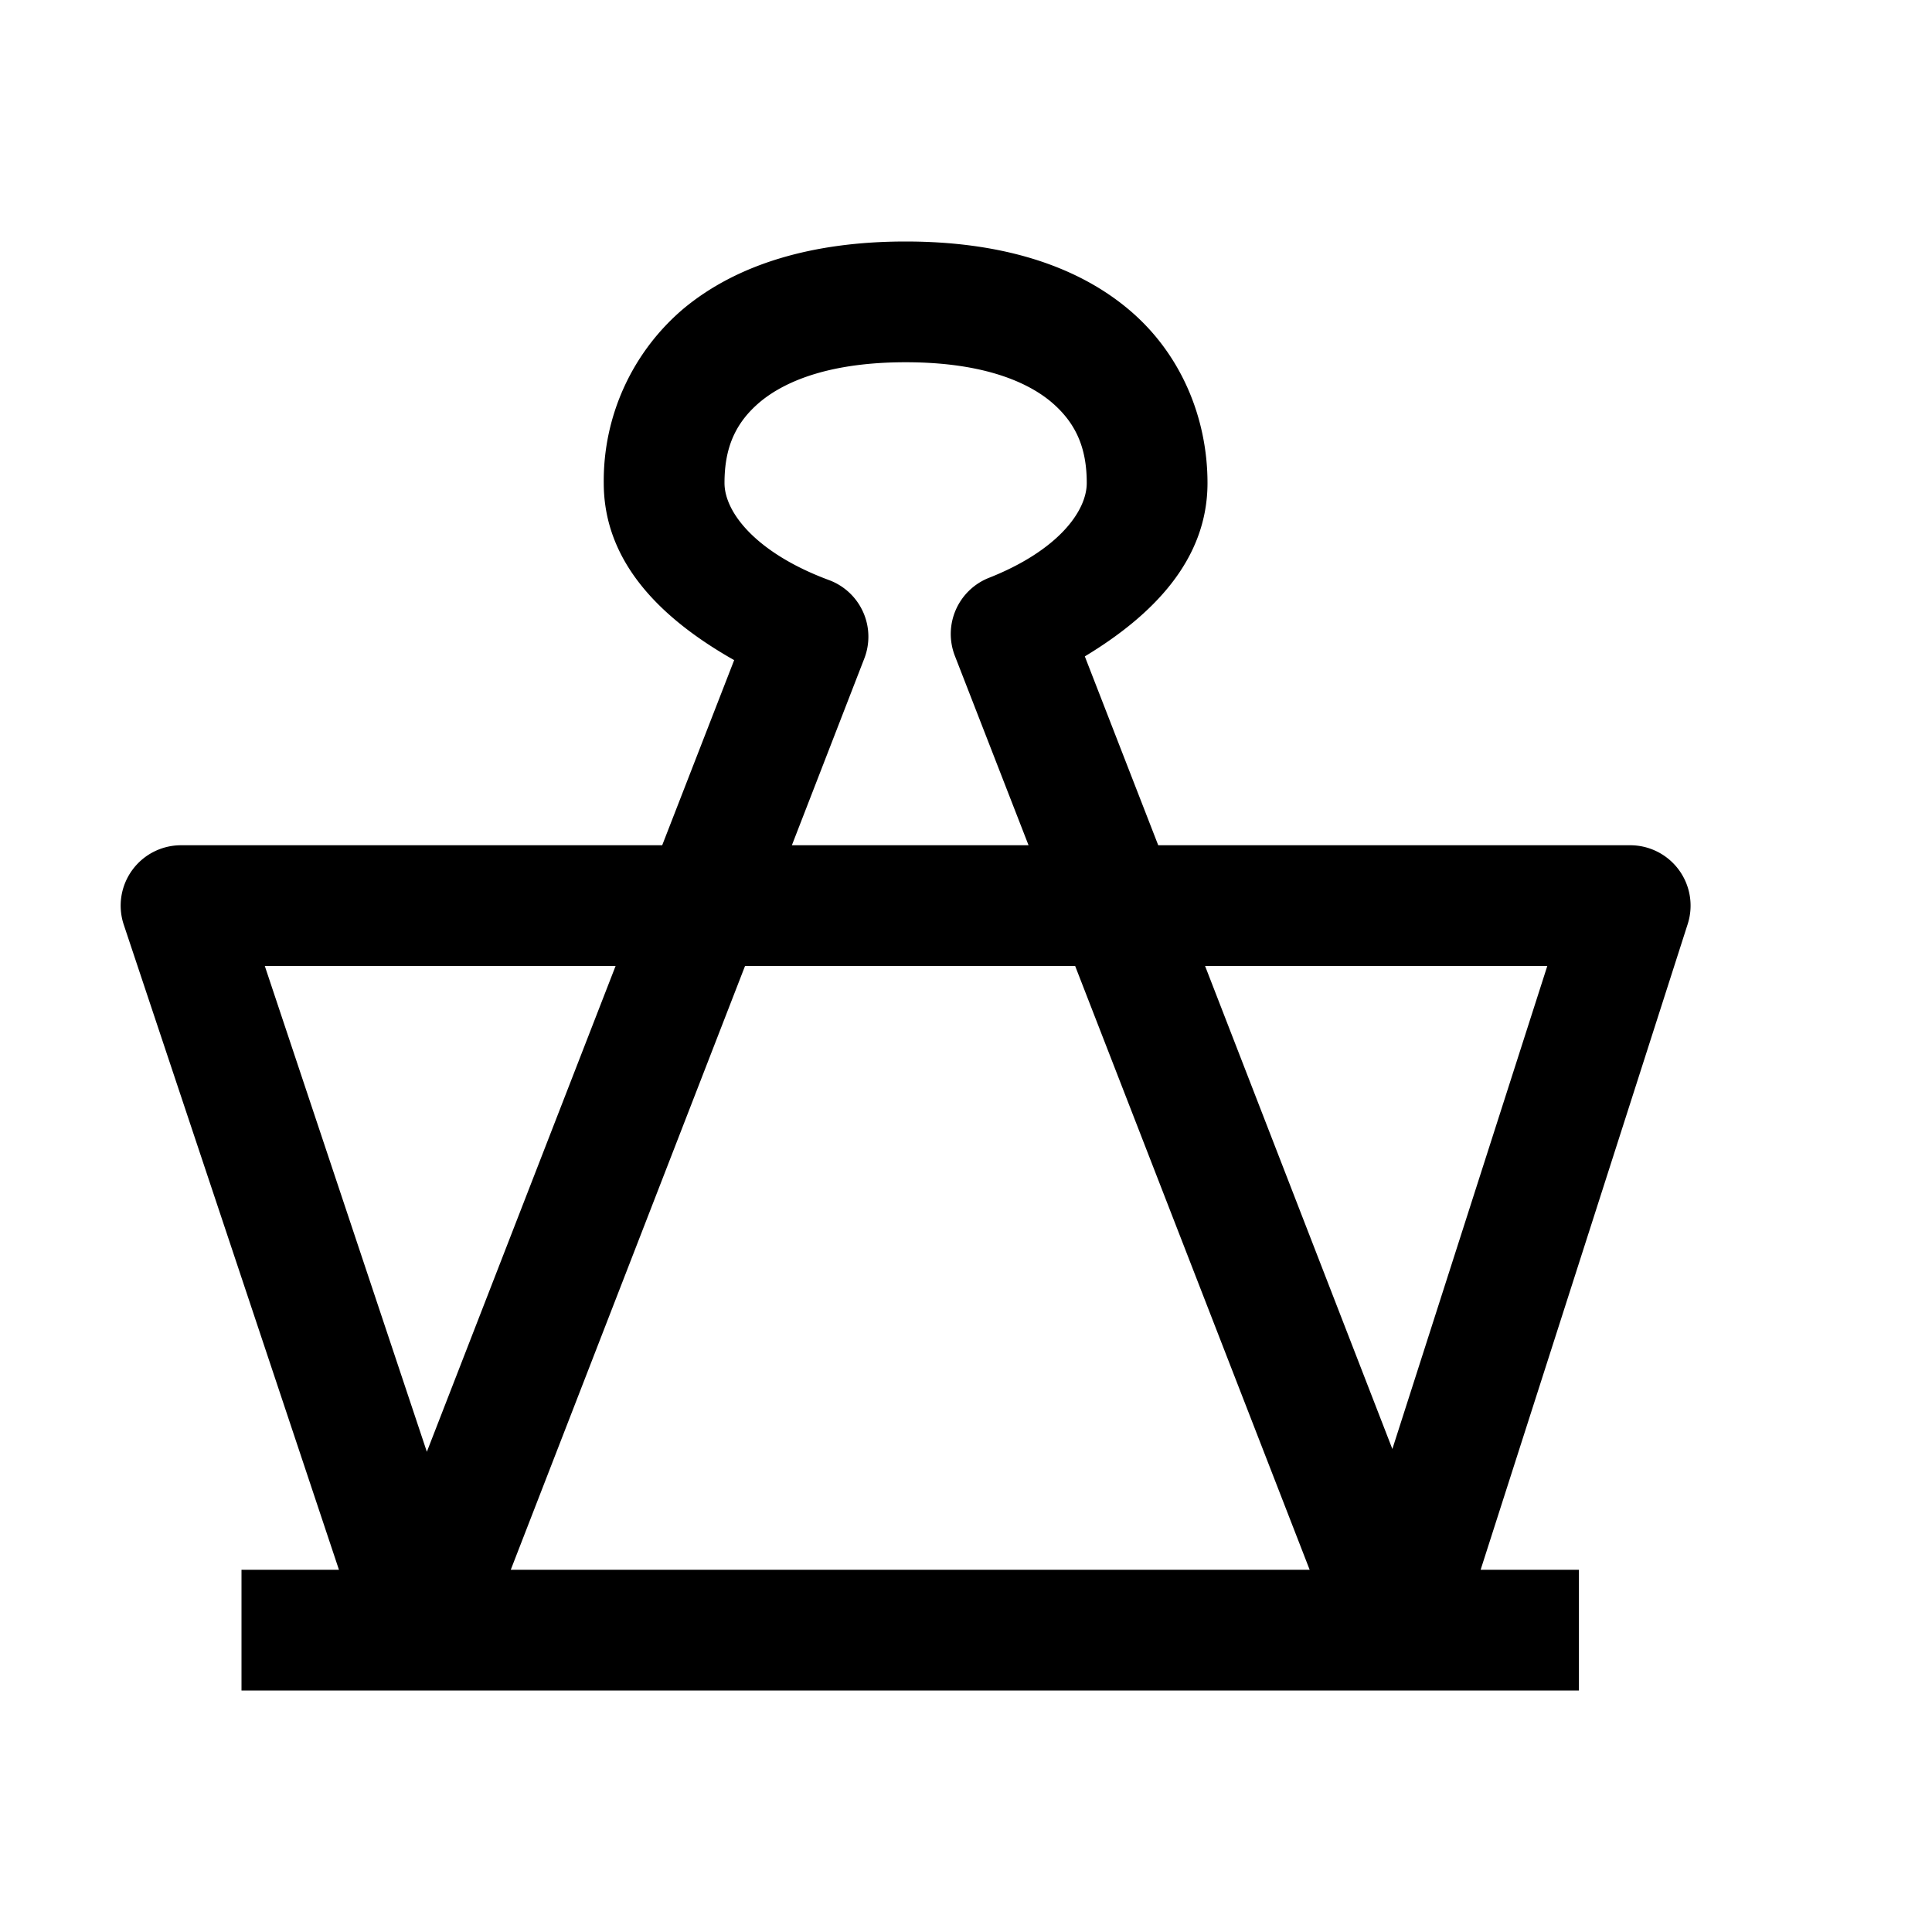 <svg xmlns="http://www.w3.org/2000/svg" viewBox="0 0 16 16"><path style="line-height:normal;text-indent:0;text-align:start;text-decoration-line:none;text-decoration-style:solid;text-decoration-color:#000;text-transform:none;block-progression:tb;isolation:auto;mix-blend-mode:normal" d="M7.5 2c-.772 0-1.396.188-1.838.555A1.868 1.868 0 0 0 5 4c0 .664.485 1.13 1.08 1.467L5.484 7H1.5a.5.5 0 0 0-.475.658L2.807 13H2v1h1.475a.5.5 0 0 0 .004 0h9.597v-1h-.814l1.715-5.348A.5.5 0 0 0 13.5 7H9.592l-.608-1.564C9.545 5.097 10 4.639 10 4c0-.539-.22-1.079-.662-1.445C8.896 2.188 8.272 2 7.5 2zm0 1c.61 0 .986.148 1.2.324.212.177.3.387.3.676 0 .237-.243.561-.809.785a.5.5 0 0 0-.283.647L8.518 7h-1.96l.6-1.547a.5.5 0 0 0-.29-.648C6.265 4.582 6 4.245 6 4c0-.29.088-.5.3-.676C6.515 3.148 6.89 3 7.5 3zM2.193 8h2.905l-1.563 4.023L2.193 8zM6.17 8h2.734l1.942 5H4.23l1.94-5zm3.809 0h2.835l-1.283 4L9.98 8z" font-weight="400" font-family="sans-serif" white-space="normal" overflow="visible"/></svg>